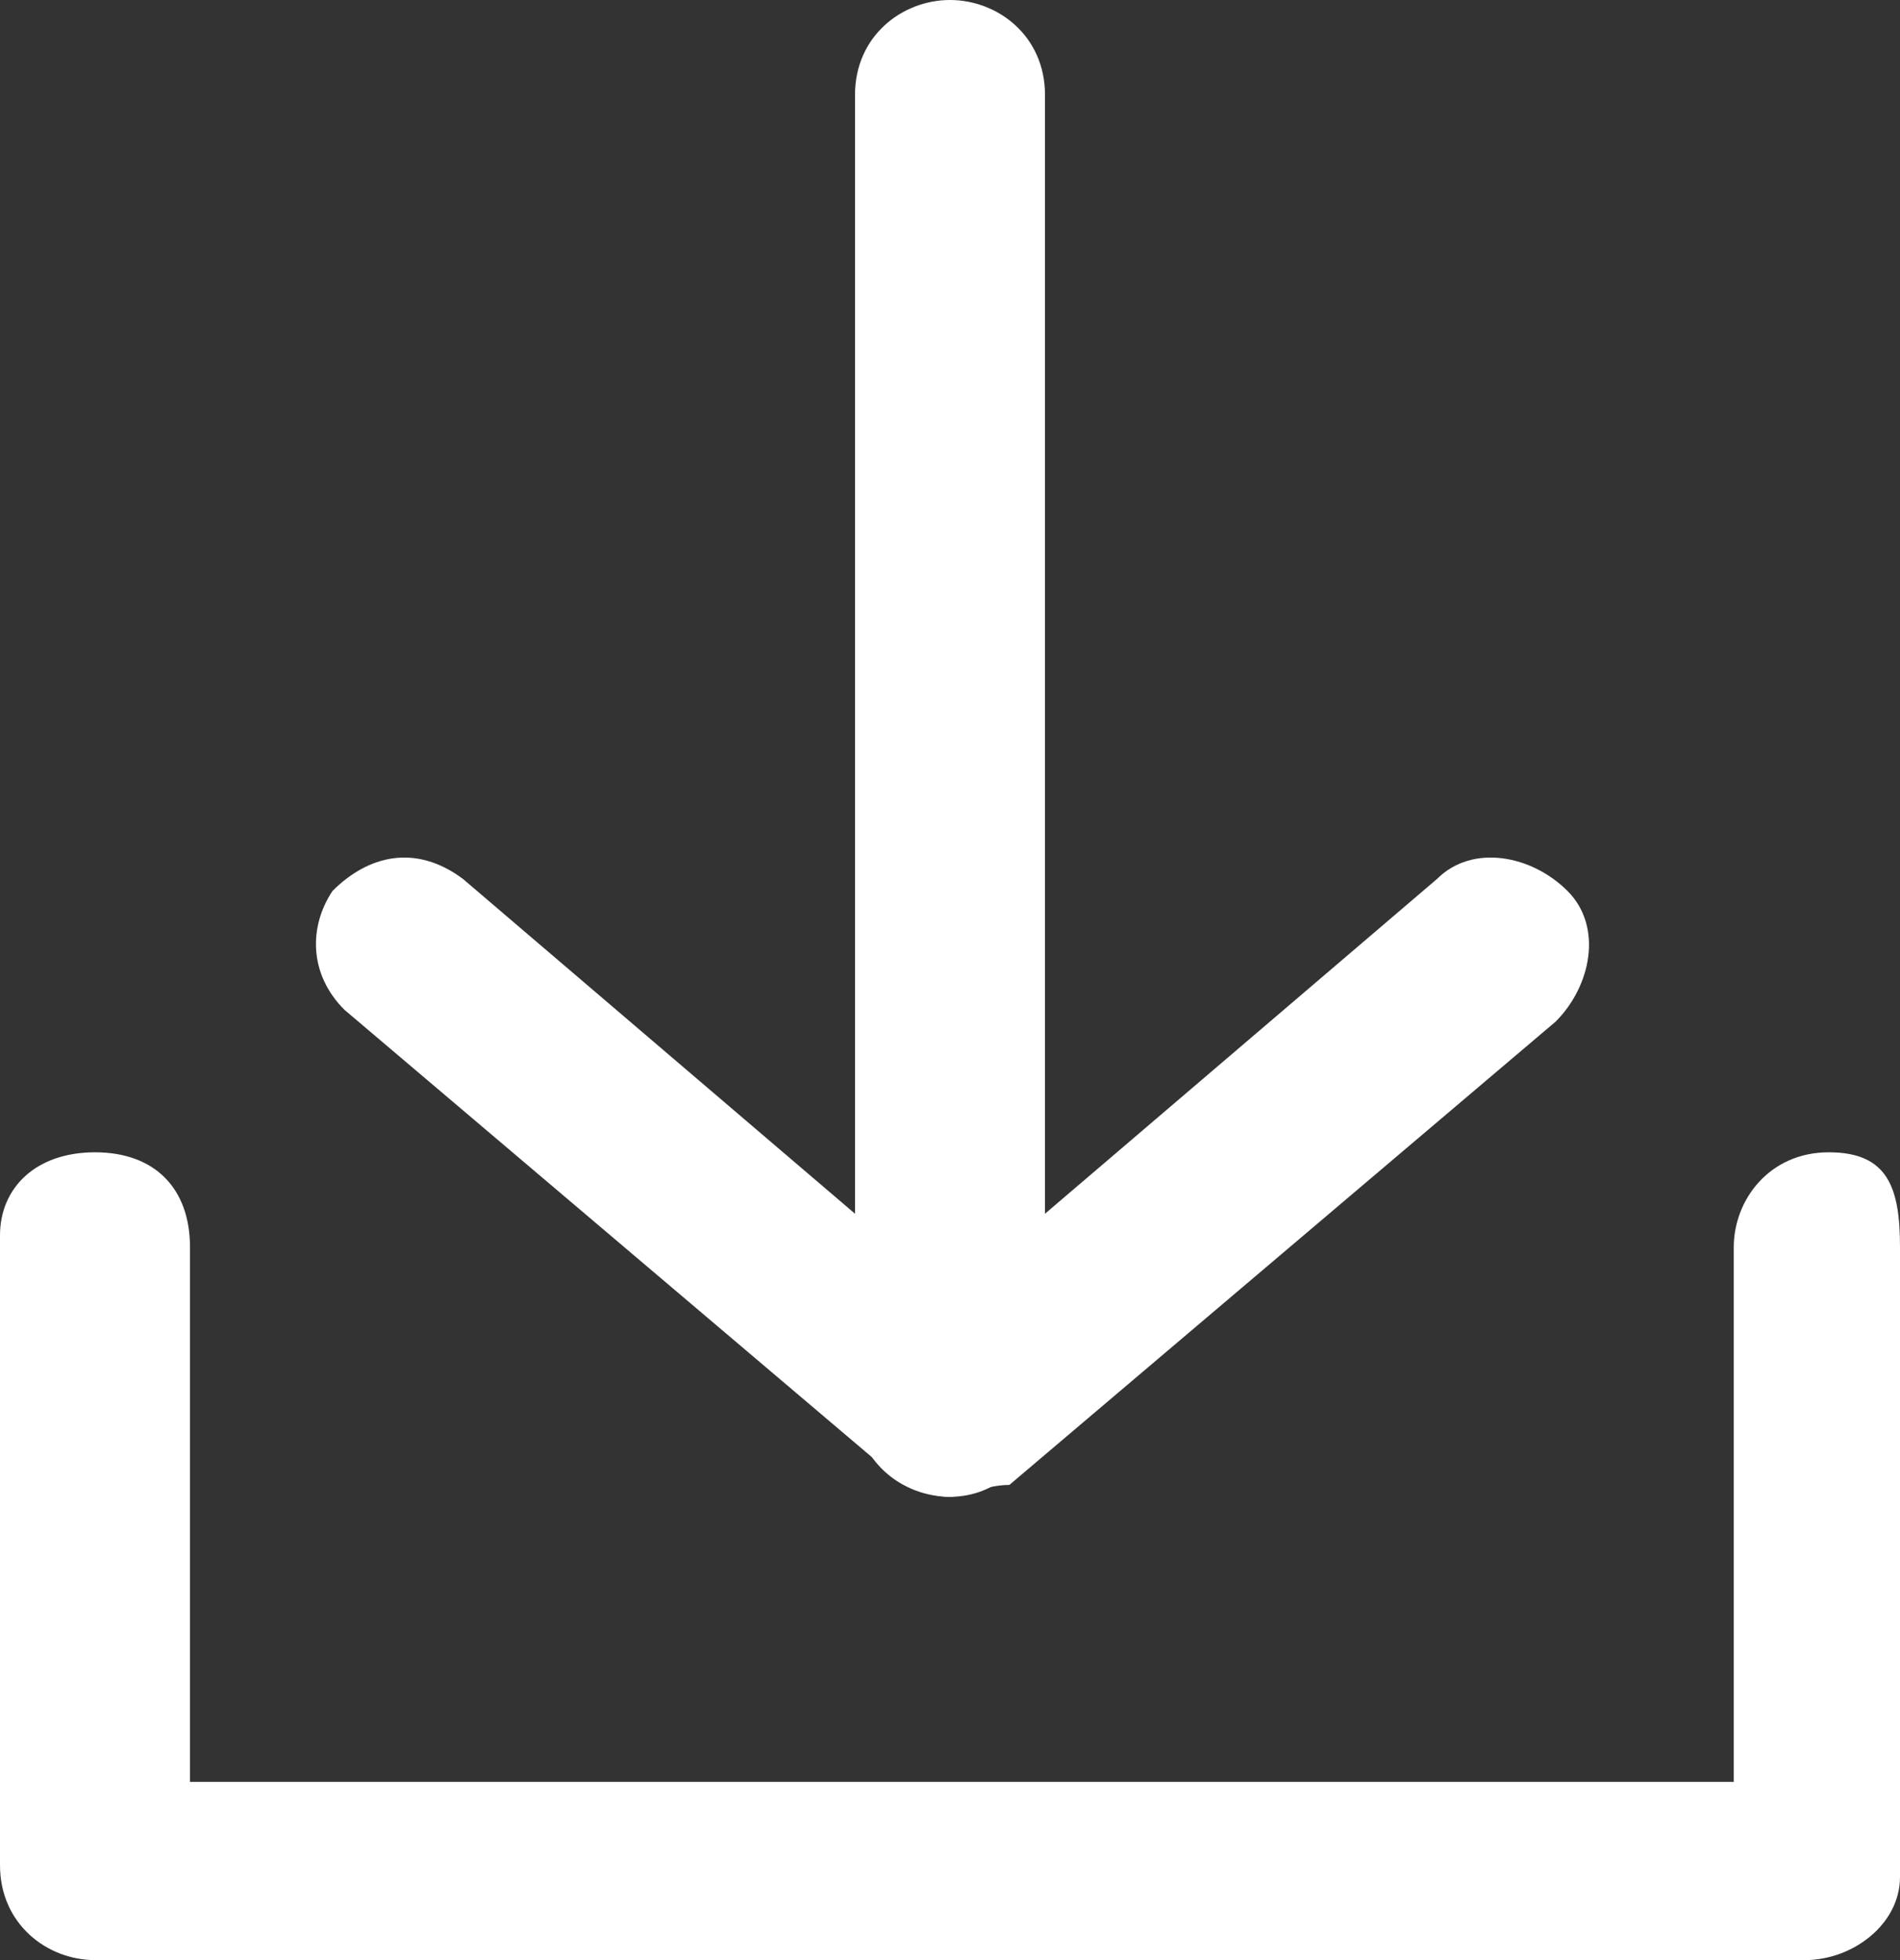 <?xml version="1.0" encoding="utf-8"?>
<!-- Generator: Adobe Illustrator 28.3.0, SVG Export Plug-In . SVG Version: 6.00 Build 0)  -->
<svg version="1.1" id="레이어_1" xmlns="http://www.w3.org/2000/svg" xmlns:xlink="http://www.w3.org/1999/xlink" x="0px"
	 y="0px" width="16px" height="16.5px" viewBox="0 0 16 16.5" style="enable-background:new 0 0 16 16.5;" xml:space="preserve">
<rect x="0" y="0" width="16" height="16.5" fill="#333333" stroke="none"/>
<style type="text/css">
	.st0{fill:#FFFFFF;}
</style>
<path class="st0" d="M15.2,16.5H0.8c-0.4,0-0.8-0.3-0.8-0.8v-5.3C0,10,0.3,9.7,0.8,9.7s0.8,0.3,0.8,0.8V15h13v-4.5
	c0-0.4,0.3-0.8,0.8-0.8S16,10,16,10.5v5.3C16,16.2,15.6,16.5,15.2,16.5z"/>
<path class="st0" d="M8,12.6c-0.4,0-0.8-0.3-0.8-0.8V0.8C7.2,0.3,7.6,0,8,0s0.8,0.3,0.8,0.8v11.1C8.7,12.3,8.4,12.6,8,12.6z"/>
<path class="st0" d="M8,12.6c-0.2,0-0.3-0.1-0.5-0.2L2.9,8.5C2.6,8.2,2.6,7.8,2.8,7.5c0.3-0.3,0.7-0.4,1.1-0.1L8,10.9l4.1-3.5
	c0.3-0.3,0.8-0.2,1.1,0.1c0.3,0.3,0.2,0.8-0.1,1.1l-4.6,3.9C8.3,12.5,8.1,12.6,8,12.6z"/>
</svg>
